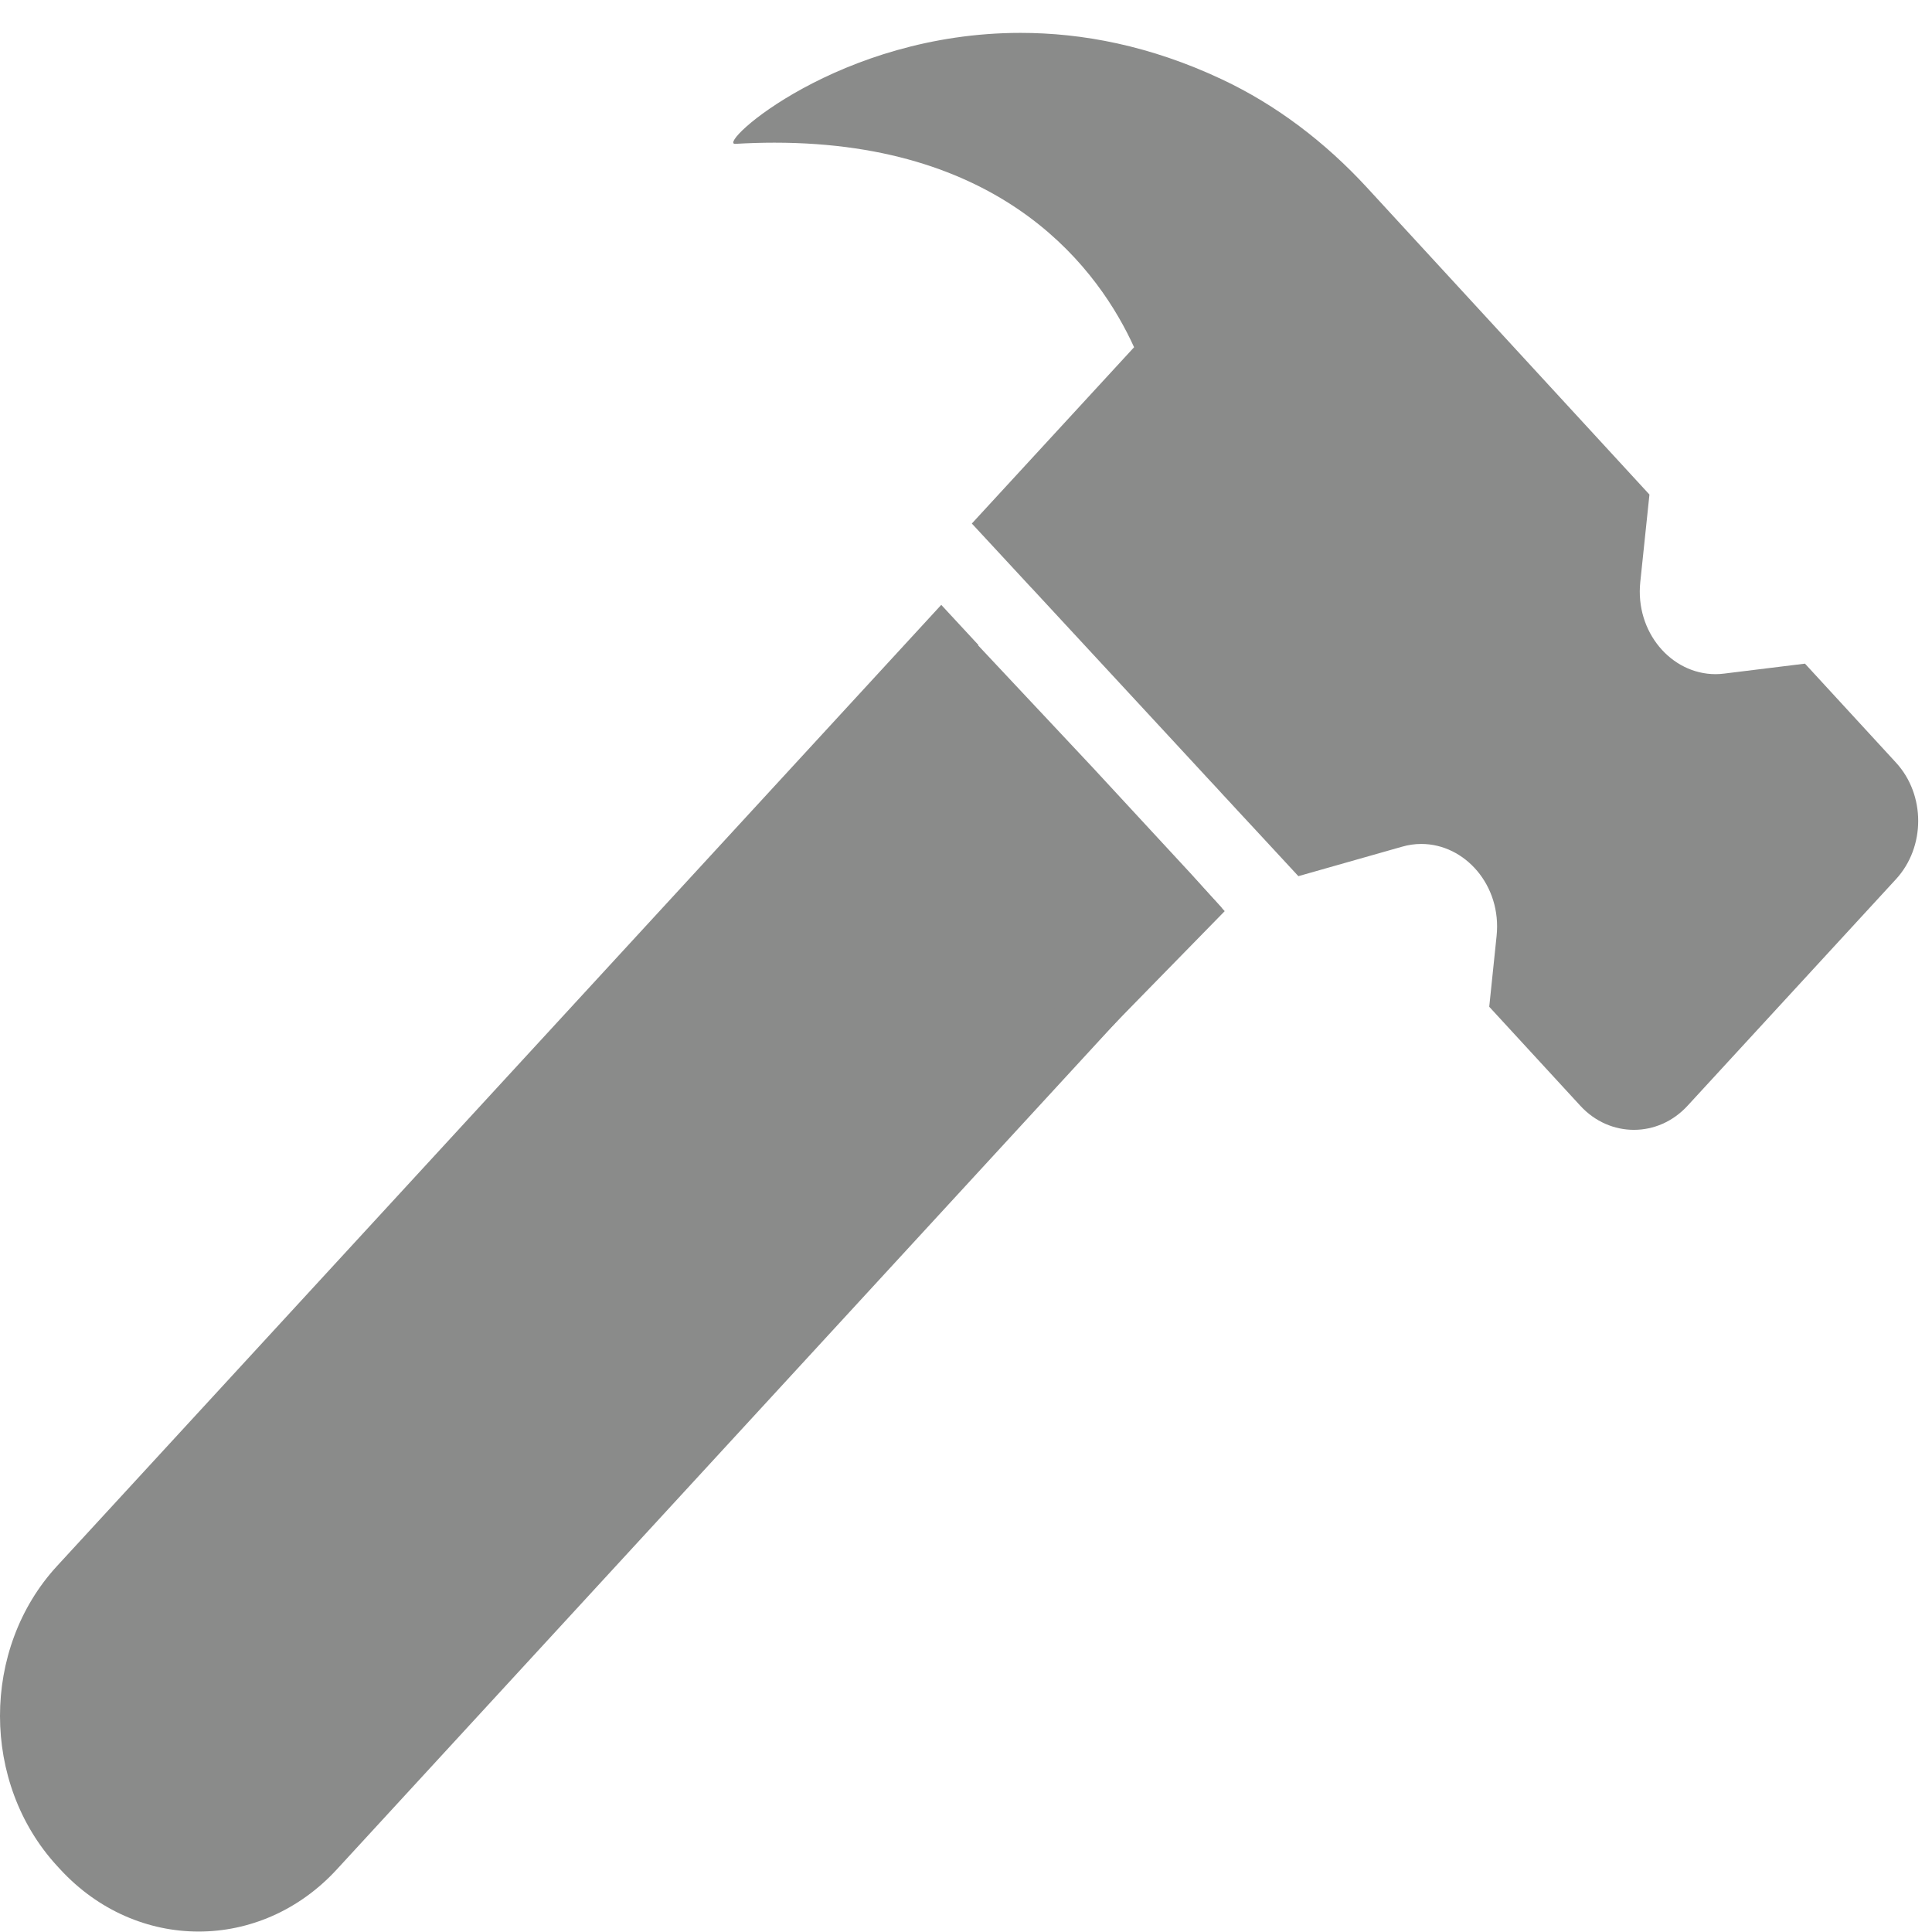 <svg xmlns="http://www.w3.org/2000/svg" width="52" height="52" viewBox="0 0 52 52">
  <g fill="#8A8B8A" fill-rule="evenodd">
    <path d="M32.963,24.524 L8.485,49.553 C6.719,51.471 3.862,51.465 2.097,49.548 L2.014,49.458 C0.255,47.545 0.251,44.451 2.01,42.538 L25.394,16.377 L29.402,20.649 C29.402,20.649 32.02,23.48 32.069,23.533 C32.118,23.586 32.963,24.524 32.963,24.524 Z"/>
    <path d="M32.878 24.428L9.064 50.317C8.039 51.431 6.693 51.988 5.347 51.988 3.997 51.988 2.648 51.429 1.62 50.312L1.536 50.221C-.511 47.994-.512 44.377 1.532 42.153L25.334 16.28 25.833 16.819 26.333 17.359 2.526 43.235C1.031 44.861 1.032 47.51 2.53 49.139L2.615 49.23C4.12 50.867 6.568 50.868 8.069 49.235L31.88 23.351 32.379 23.888 32.878 24.428zM51.03 23.664L45.421 29.761C45.022 30.195 44.5 30.41 43.977 30.41 43.455 30.41 42.932 30.195 42.534 29.761L40.083 27.097 40.281 25.191C40.422 23.836 39.432 22.715 38.254 22.715 38.083 22.715 37.907 22.739 37.73 22.791L34.946 23.582 34.299 22.883 33.8 22.344 33.301 21.807 33.057 21.542 32.927 21.403 32.791 21.254 32.642 21.093 32.548 20.993 32.125 20.535 31.852 20.24 31.535 19.897 30.528 18.809 27.754 15.813 27.752 15.813 27.254 15.275 26.755 14.736 26.157 14.091 30.524 9.346C29.601 7.315 27.106 3.84 20.843 3.84 20.504 3.84 20.153 3.851 19.791 3.872L19.783 3.872C19.299 3.872 22.577.885 27.468.885 29.119.885 30.953 1.225 32.89 2.137 34.351 2.824 35.67 3.828 36.795 5.051L44.395 13.311 44.148 15.669C44.009 17.004 44.975 18.145 46.176 18.145 46.254 18.145 46.332 18.139 46.412 18.129L48.581 17.862 51.03 20.525C51.828 21.392 51.828 22.796 51.03 23.664"/>
  </g>
</svg>
